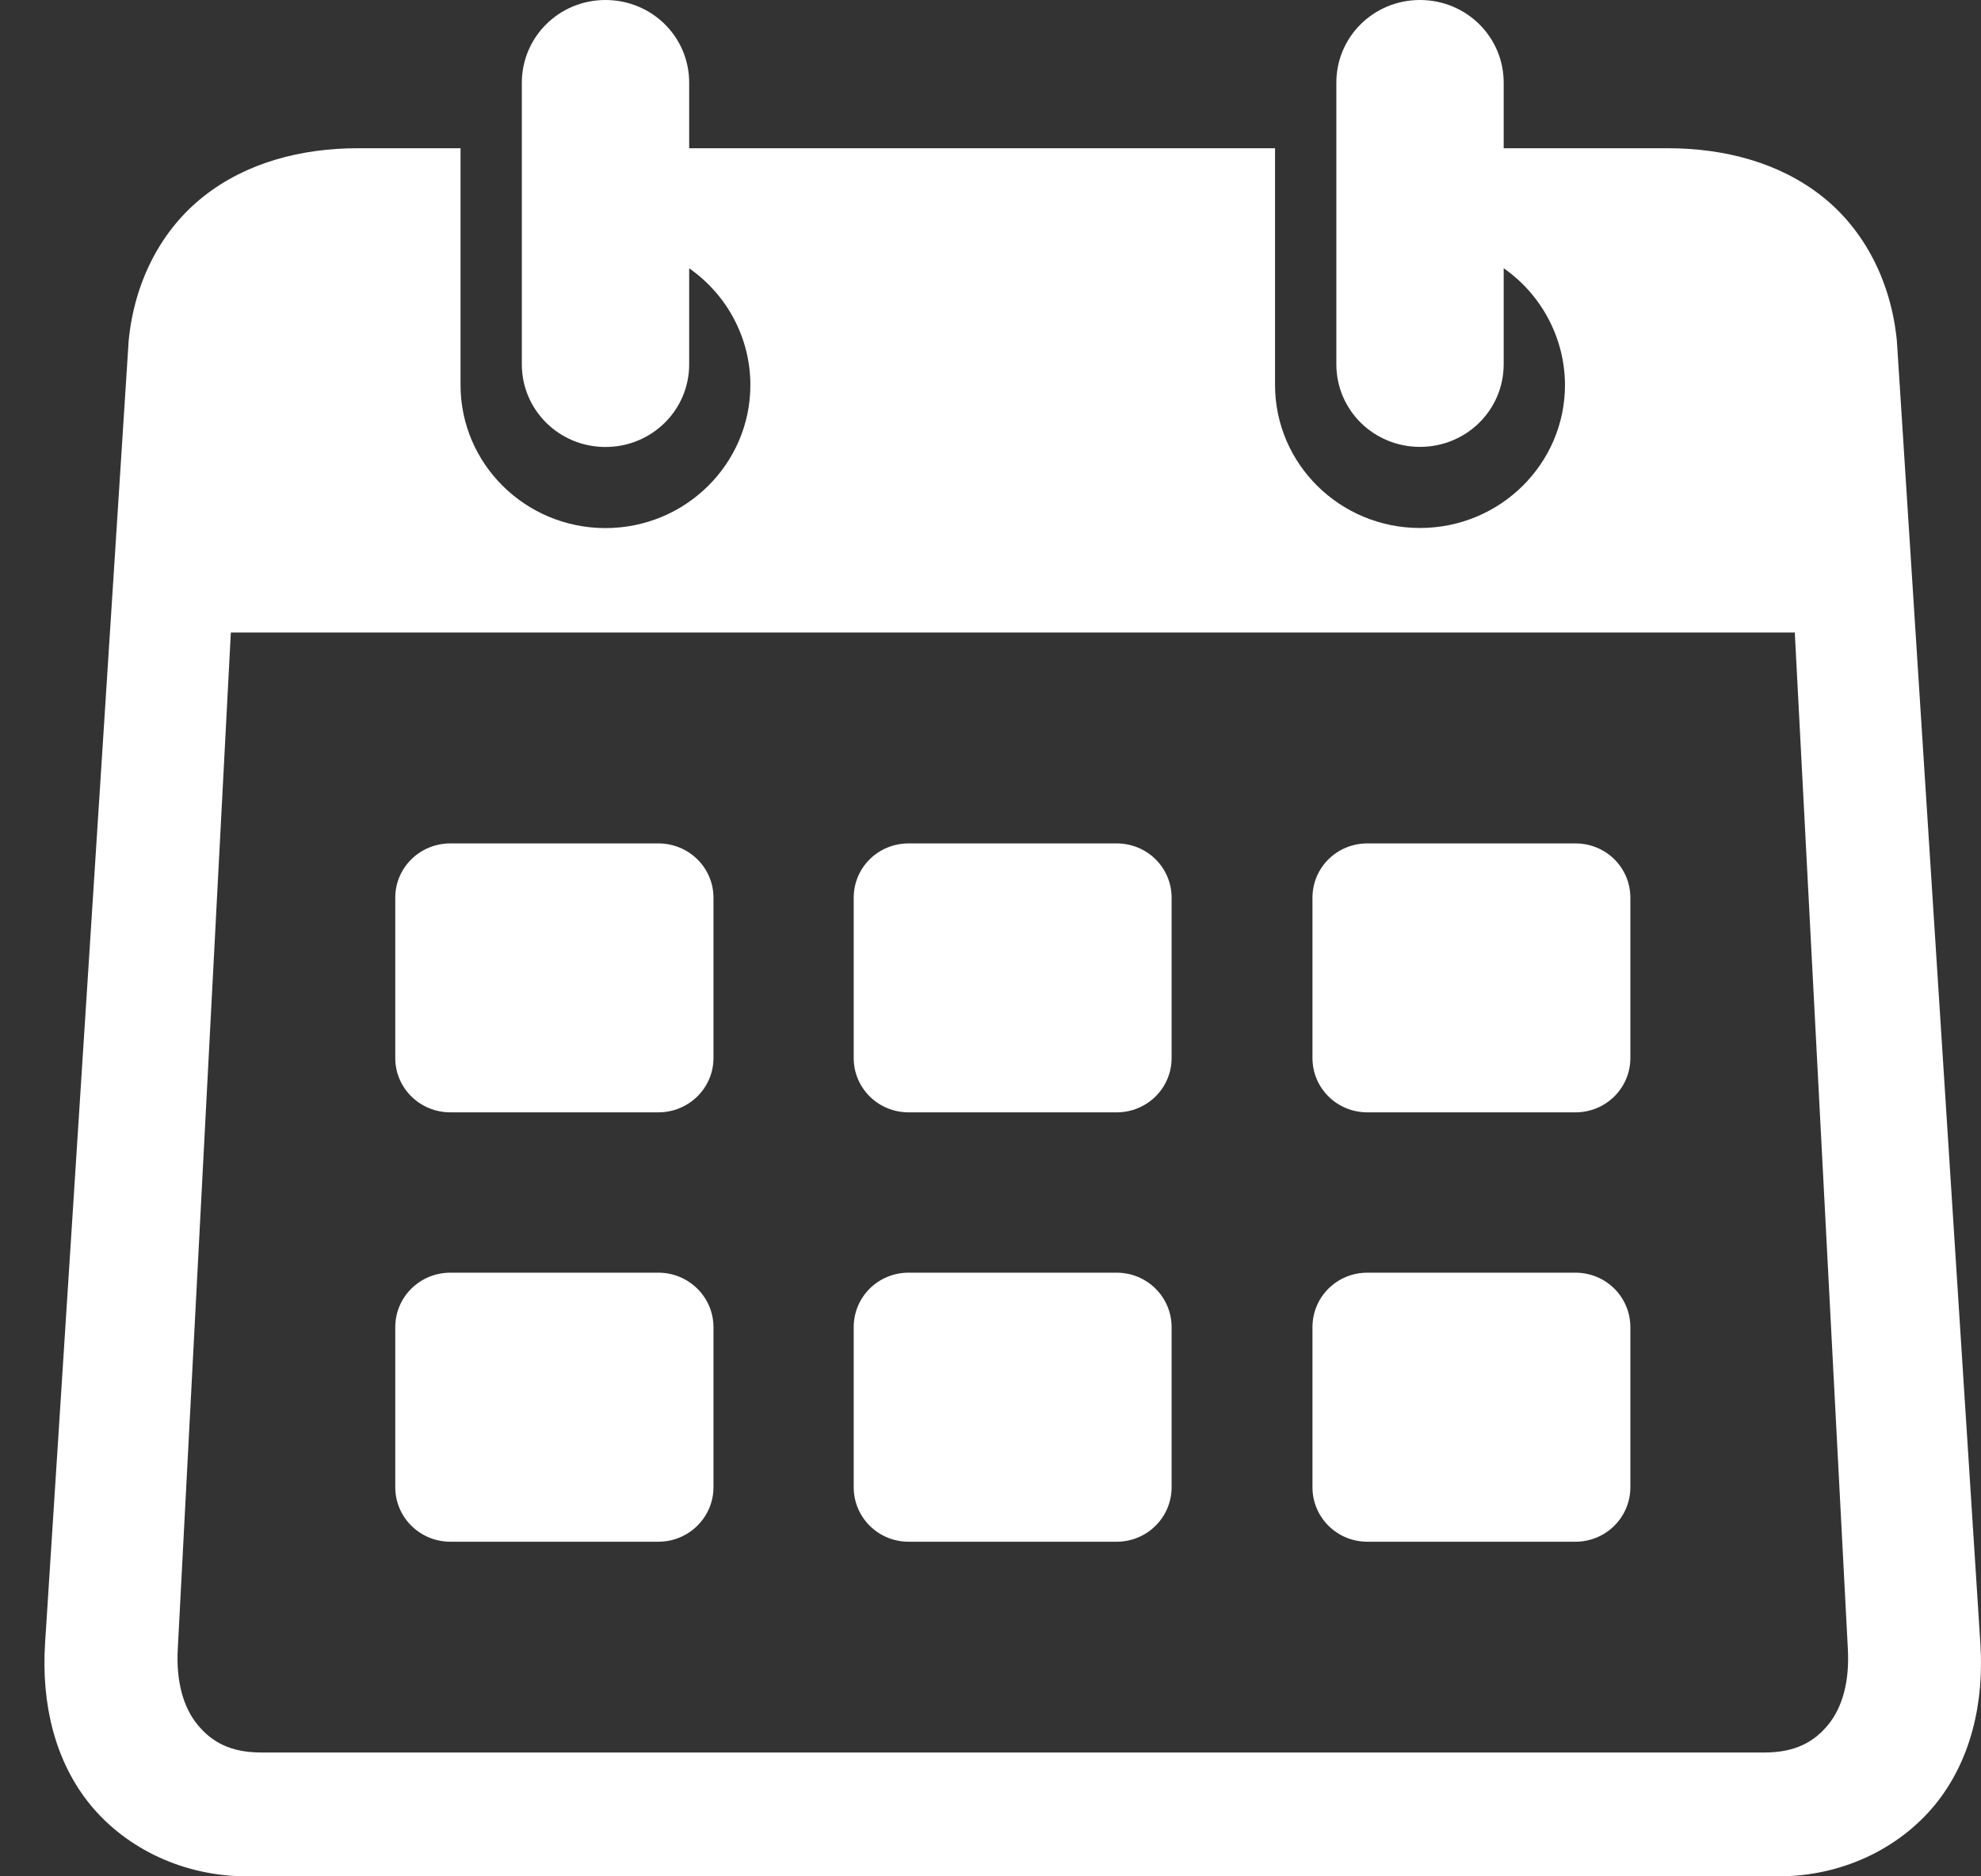 <svg width="19" height="18" viewBox="0 0 19 18" fill="none" xmlns="http://www.w3.org/2000/svg">
<rect x="0" y="0" width="19" height="18" fill="#333333" stroke="none"/>
<path fill-rule="evenodd" clip-rule="evenodd" d="M2.214 6.068H17.214L17.723 15.82C17.74 16.136 17.669 16.381 17.534 16.546C17.4 16.71 17.219 16.812 16.923 16.812L2.505 16.812C2.209 16.812 2.03 16.71 1.895 16.546C1.76 16.381 1.688 16.135 1.705 15.82L2.214 6.068ZM5.807 0C5.363 0 5.005 0.354 5.005 0.794V3.495C5.005 3.934 5.363 4.288 5.807 4.288C6.252 4.288 6.61 3.934 6.61 3.495V2.574C6.977 2.83 7.197 3.247 7.197 3.693C7.197 4.451 6.574 5.066 5.807 5.066C5.04 5.066 4.417 4.451 4.417 3.693V1.422H3.434C2.886 1.422 2.364 1.561 1.957 1.881C1.547 2.202 1.289 2.7 1.234 3.269L0.432 15.768C0.396 16.343 0.525 16.898 0.87 17.318C1.216 17.737 1.764 18 2.369 18H17.058C17.663 18 18.209 17.737 18.555 17.318C18.9 16.898 19.031 16.343 18.994 15.768L18.193 3.268C18.137 2.699 17.88 2.201 17.471 1.88C17.063 1.56 16.542 1.422 15.993 1.422H14.422V0.793C14.422 0.354 14.064 0 13.619 0C13.175 0 12.817 0.353 12.817 0.793V3.494C12.817 3.934 13.175 4.287 13.619 4.287C14.064 4.287 14.422 3.934 14.422 3.494V2.573C14.789 2.83 15.008 3.247 15.01 3.692C15.01 4.45 14.387 5.065 13.619 5.065C12.851 5.065 12.229 4.45 12.229 3.692V1.422H6.61V0.793C6.61 0.353 6.252 0 5.807 0L5.807 0Z" fill="white"/>
<path fill-rule="evenodd" clip-rule="evenodd" d="M4.32 8.091H6.314C6.606 8.091 6.843 8.323 6.843 8.612V10.15C6.843 10.438 6.606 10.671 6.314 10.671H4.32C4.027 10.671 3.791 10.438 3.791 10.15V8.612C3.791 8.323 4.027 8.091 4.32 8.091Z" fill="white"/>
<path fill-rule="evenodd" clip-rule="evenodd" d="M8.715 8.091H10.71C11.002 8.091 11.237 8.323 11.237 8.612V10.15C11.237 10.438 11.002 10.671 10.71 10.671H8.715C8.422 10.671 8.188 10.438 8.188 10.15V8.612C8.188 8.323 8.422 8.091 8.715 8.091Z" fill="white"/>
<path fill-rule="evenodd" clip-rule="evenodd" d="M13.115 8.091H15.11C15.403 8.091 15.637 8.323 15.637 8.612V10.15C15.637 10.438 15.402 10.671 15.11 10.671H13.115C12.822 10.671 12.588 10.438 12.588 10.15V8.612C12.588 8.323 12.822 8.091 13.115 8.091Z" fill="white"/>
<path fill-rule="evenodd" clip-rule="evenodd" d="M4.32 12.209H6.314C6.606 12.209 6.843 12.443 6.843 12.732V14.267C6.843 14.556 6.606 14.79 6.314 14.79H4.32C4.027 14.79 3.791 14.556 3.791 14.267V12.732C3.791 12.442 4.027 12.209 4.32 12.209Z" fill="white"/>
<path fill-rule="evenodd" clip-rule="evenodd" d="M8.715 12.209H10.71C11.002 12.209 11.237 12.443 11.237 12.732V14.267C11.237 14.556 11.002 14.79 10.71 14.79H8.715C8.422 14.79 8.188 14.556 8.188 14.267V12.732C8.188 12.442 8.422 12.209 8.715 12.209Z" fill="white"/>
<path fill-rule="evenodd" clip-rule="evenodd" d="M13.115 12.209H15.11C15.403 12.209 15.637 12.443 15.637 12.732V14.267C15.637 14.556 15.402 14.79 15.11 14.79H13.115C12.822 14.79 12.588 14.556 12.588 14.267V12.732C12.588 12.442 12.822 12.209 13.115 12.209Z" fill="white"/>
</svg>

